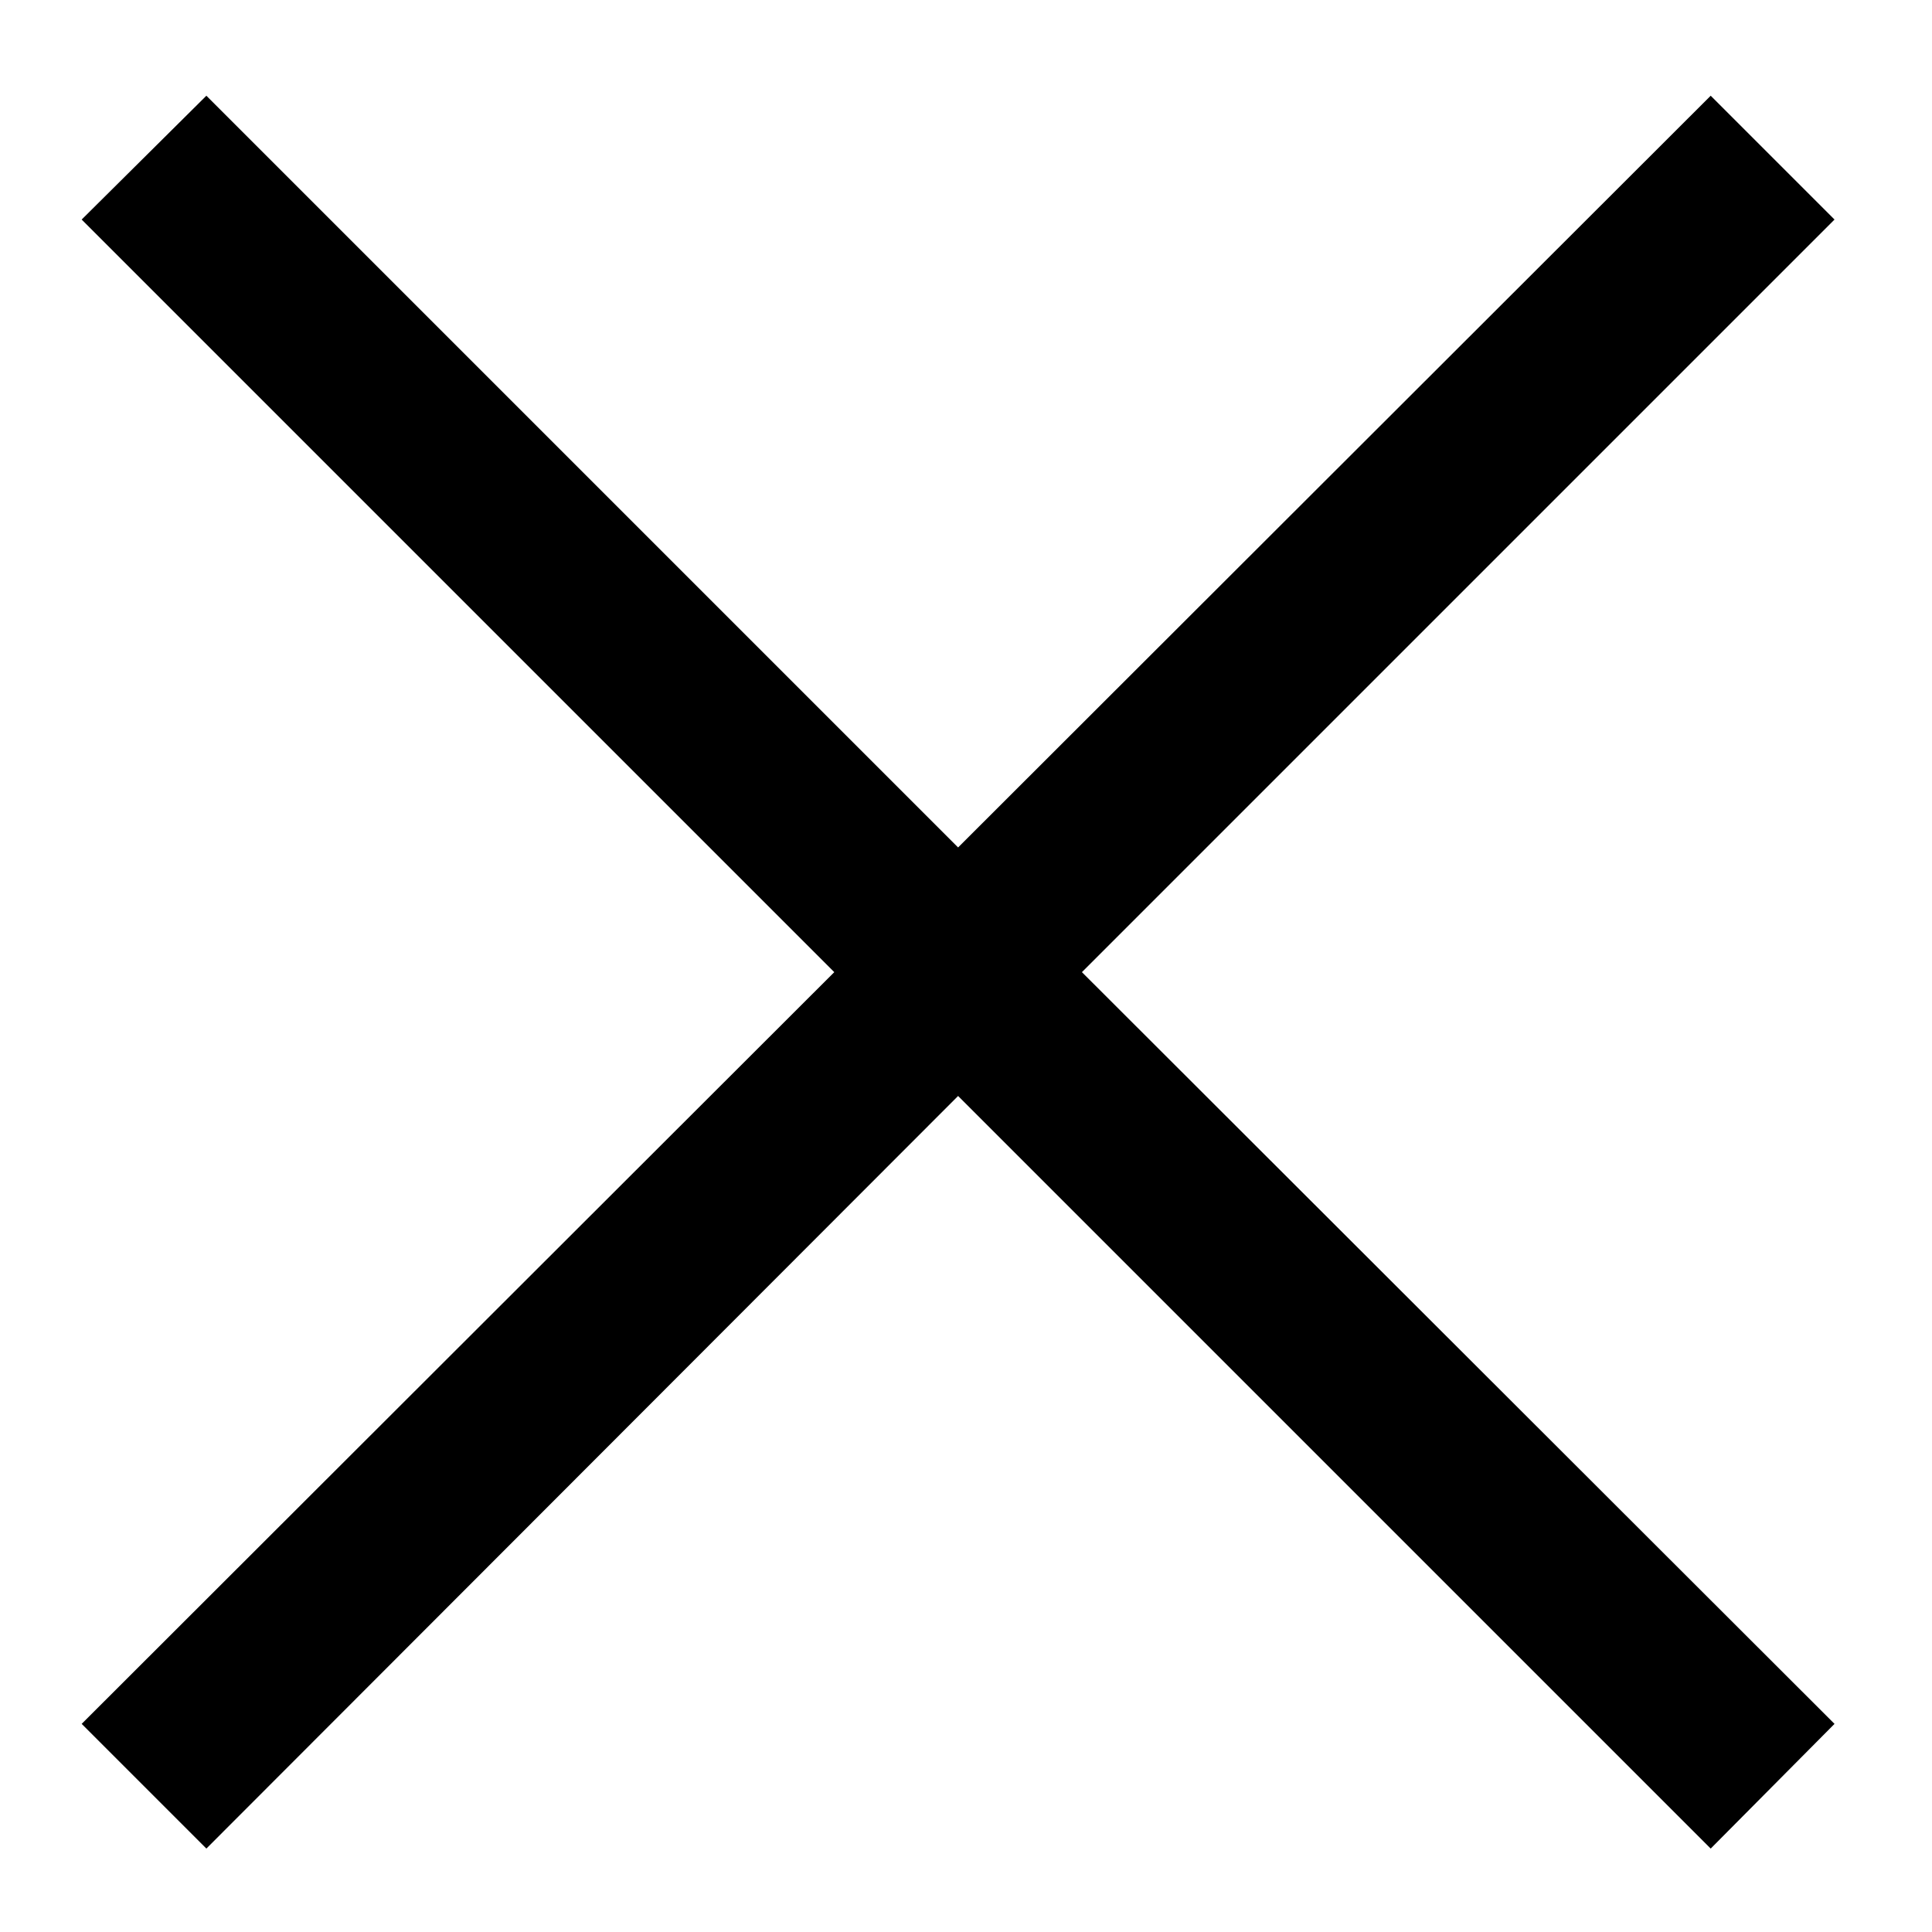 <svg id="Calque_1" data-name="Calque 1" xmlns="http://www.w3.org/2000/svg" width="22" height="22" viewBox="0 0 22 22">
  <defs>
    <style>
      .cls-1 {
        fill-rule: evenodd;
      }
    </style>
  </defs>
  <polygon class="cls-1" points="20.89 2.5 19.48 1.09 10.91 9.65 2.35 1.09 0.93 2.5 9.5 11.07 0.93 19.63 2.35 21.05 10.91 12.48 19.48 21.05 20.89 19.63 12.32 11.07 20.89 2.5"/>
</svg>
